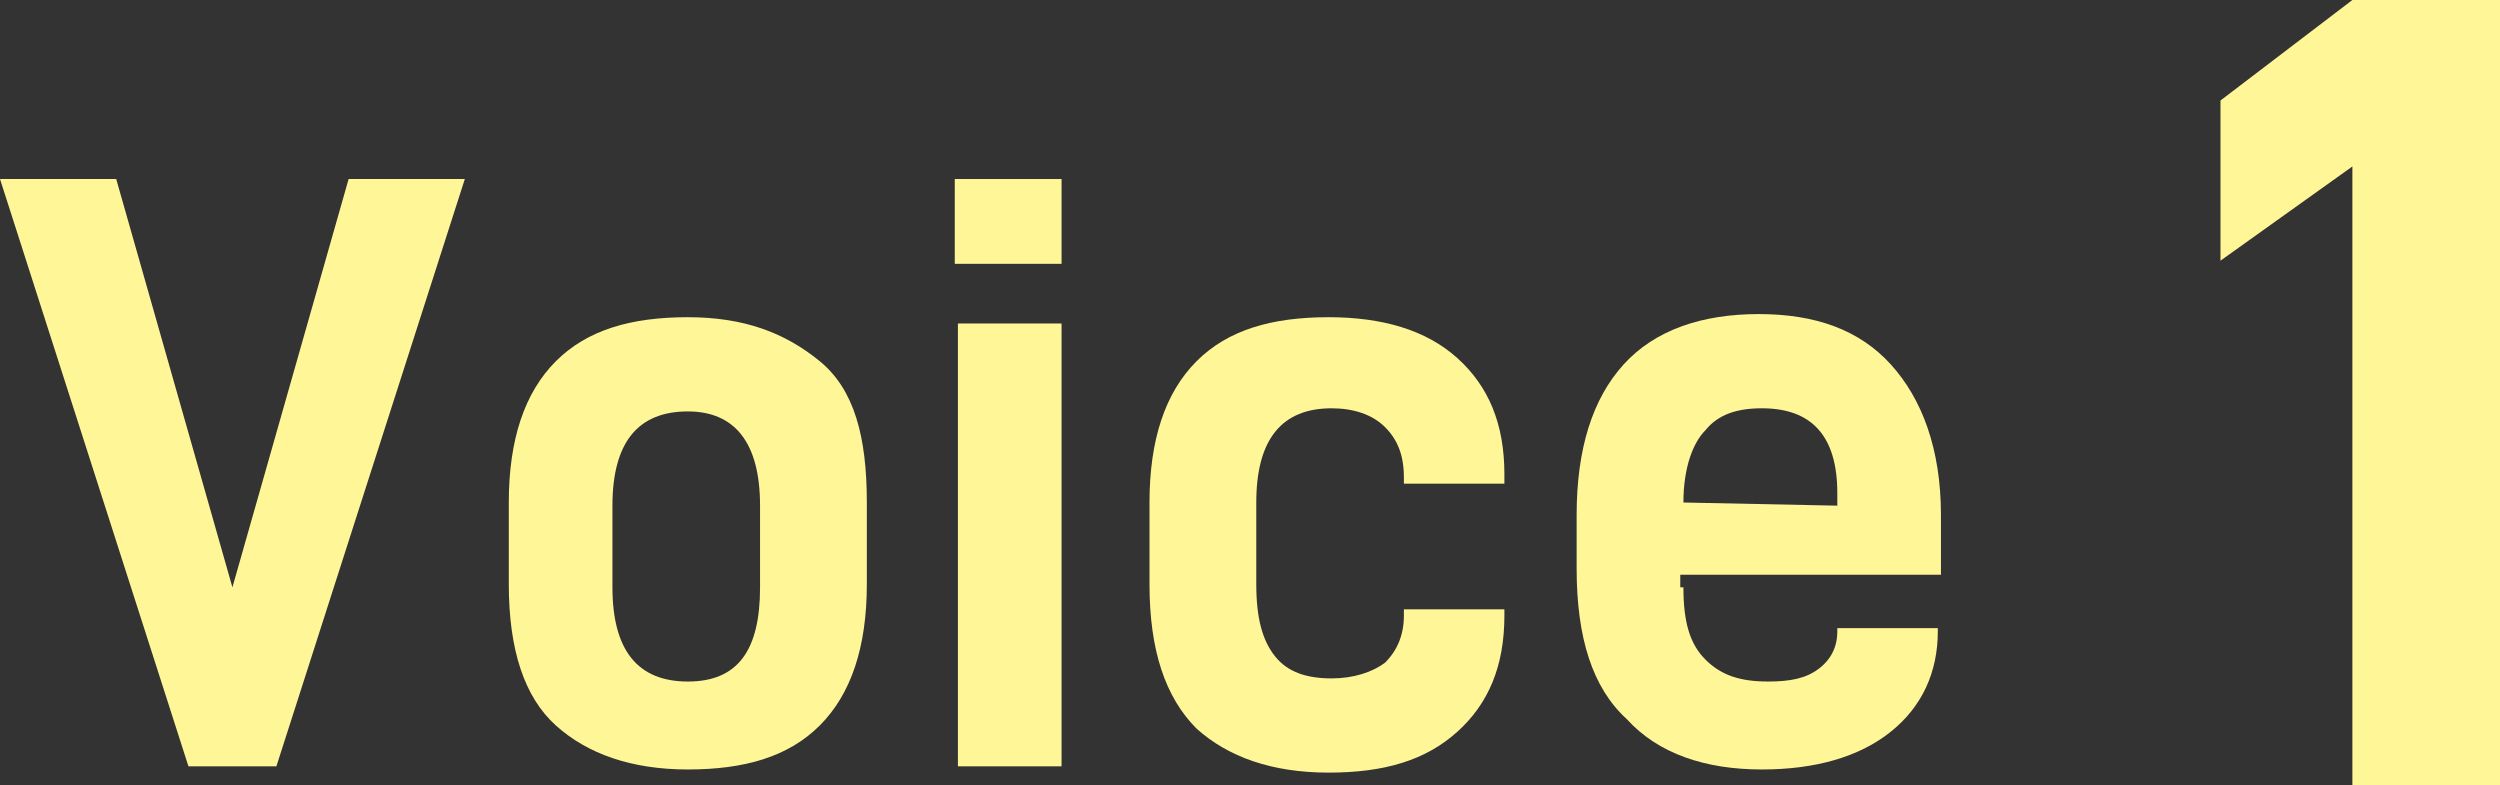 <?xml version="1.0" encoding="utf-8"?>
<!-- Generator: Adobe Illustrator 27.7.0, SVG Export Plug-In . SVG Version: 6.00 Build 0)  -->
<svg version="1.0" id="レイヤー_1" xmlns="http://www.w3.org/2000/svg" xmlns:xlink="http://www.w3.org/1999/xlink" x="0px"
	 y="0px" viewBox="0 0 79.6 25" style="enable-background:new 0 0 79.6 25;" xml:space="preserve">
<rect x="0" y="0" width="79.6" height="25" fill="#333333" stroke="none"/>
<style type="text/css">
	.st0{fill:#FFF697;}
</style>
<g>
	<g>
		<path class="st0" d="M3.7,5.7l3.7,13l3.7-13h3.7l-6,18.7H6L0,5.7H3.7z"/>
		<path class="st0" d="M16.2,18.6V16c0-2,0.5-3.5,1.5-4.5c1-1,2.4-1.4,4.2-1.4c1.8,0,3.1,0.5,4.2,1.4s1.5,2.4,1.5,4.5v2.6
			c0,2-0.5,3.5-1.5,4.5c-1,1-2.4,1.4-4.2,1.4c-1.8,0-3.2-0.5-4.2-1.4C16.7,22.2,16.2,20.7,16.2,18.6z M24.2,16.1c0-2-0.8-3-2.3-3
			c-1.6,0-2.4,1-2.4,3v2.6c0,2,0.8,3,2.4,3c1.6,0,2.3-1,2.3-3V16.1z"/>
		<path class="st0" d="M33.8,5.7v2.7h-3.4V5.7H33.8z M33.8,10.3v14.1h-3.3V10.3H33.8z"/>
		<path class="st0" d="M36.6,18.6V16c0-2,0.5-3.5,1.5-4.5c1-1,2.4-1.4,4.2-1.4c1.7,0,3.1,0.4,4.1,1.3c1,0.9,1.5,2.1,1.5,3.7v0.3
			h-3.2v-0.2c0-0.7-0.2-1.2-0.6-1.6c-0.4-0.4-1-0.6-1.7-0.6c-1.6,0-2.4,1-2.4,3v2.6c0,1.1,0.2,1.8,0.6,2.3c0.4,0.5,1,0.7,1.8,0.7
			c0.7,0,1.3-0.2,1.7-0.5c0.4-0.4,0.6-0.9,0.6-1.5v-0.2h3.2v0.2c0,1.6-0.5,2.8-1.5,3.7c-1,0.9-2.3,1.3-4.1,1.3
			c-1.8,0-3.2-0.5-4.2-1.4C37.1,22.2,36.6,20.7,36.6,18.6z"/>
		<path class="st0" d="M53.6,18.7c0,1.1,0.2,1.8,0.7,2.3c0.5,0.5,1.1,0.7,2,0.7c0.7,0,1.2-0.1,1.6-0.4c0.4-0.3,0.6-0.7,0.6-1.2
			l0-0.1h3.2v0.1c0,1.3-0.5,2.4-1.5,3.2c-1,0.8-2.4,1.2-4.1,1.2c-1.8,0-3.3-0.5-4.3-1.6c-1.1-1-1.6-2.6-1.6-4.8v-1.7
			c0-2.1,0.5-3.7,1.5-4.8c1-1.1,2.5-1.6,4.3-1.6c1.8,0,3.2,0.5,4.2,1.6c1,1.1,1.6,2.7,1.6,4.8v1.9h-8.3V18.7z M53.6,16L53.6,16
			l4.9,0.1v-0.4c0-1.8-0.8-2.7-2.4-2.7c-0.8,0-1.4,0.2-1.8,0.7C53.9,14.1,53.6,14.9,53.6,16z"/>
		<path class="st0" d="M70.7,8.3V3.2L74.9,0h4.7v25h-4.7V5.3L70.7,8.3z"/>
	</g>
</g>
</svg>
